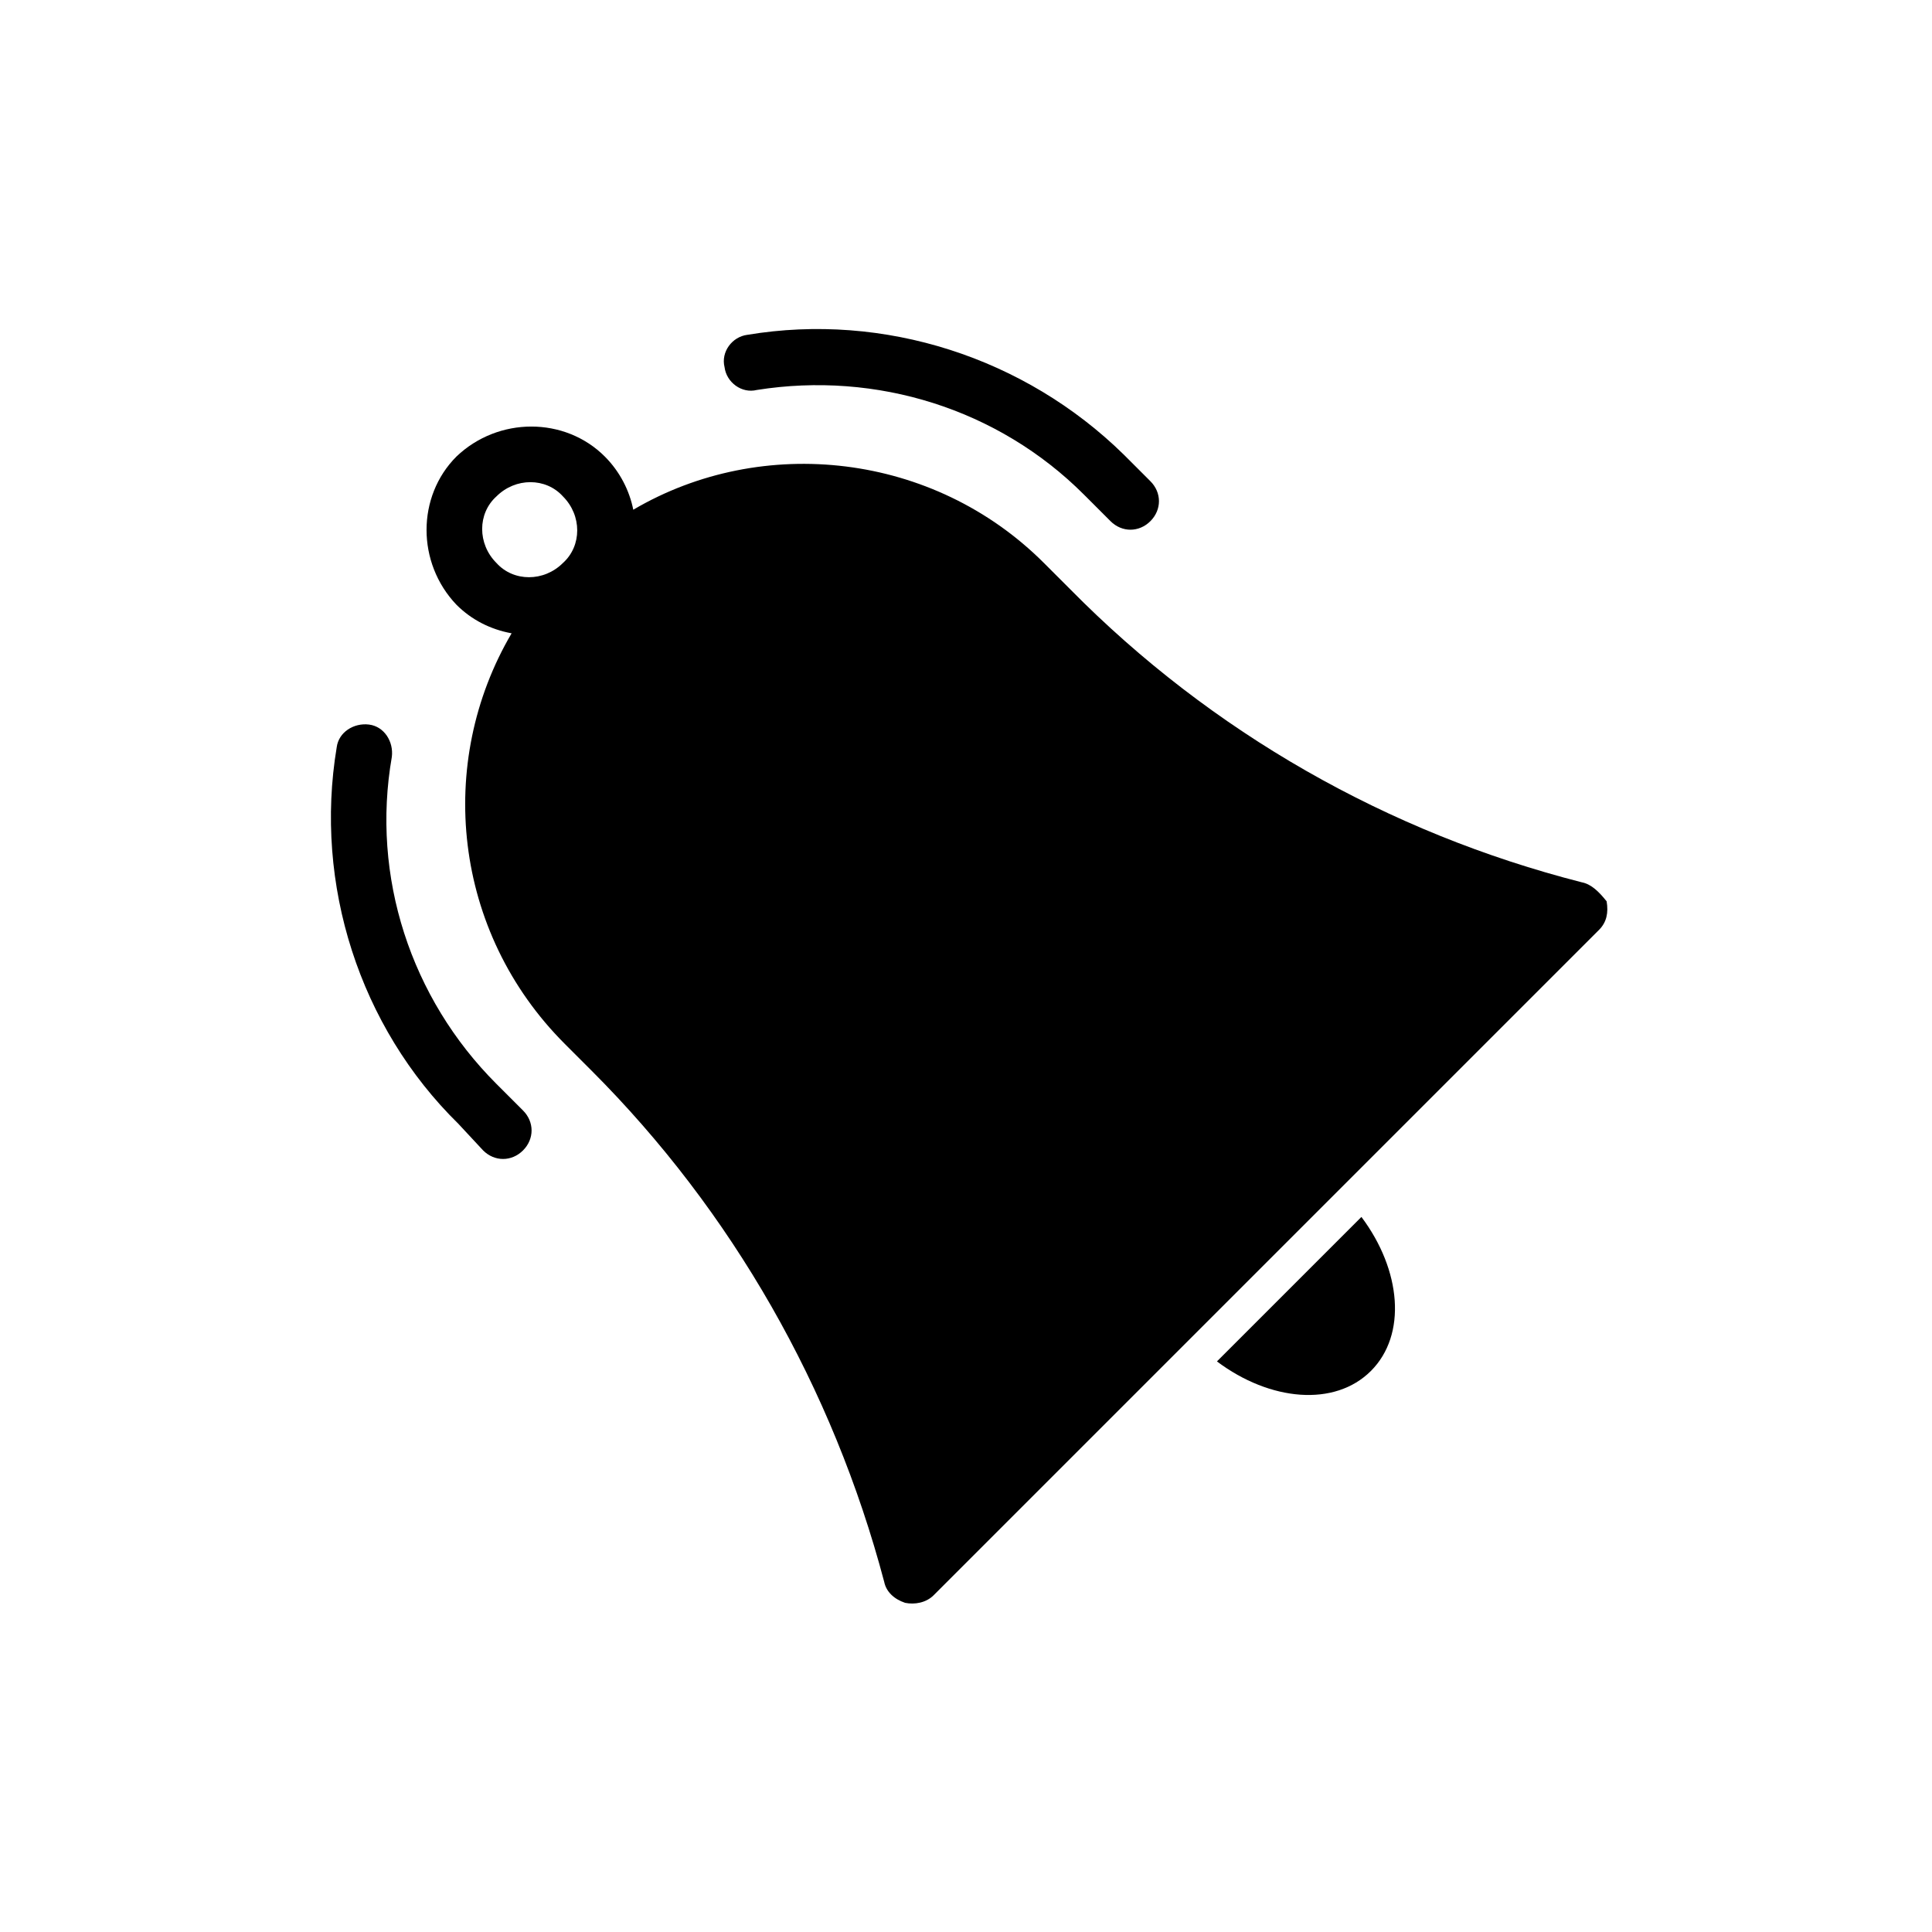 <?xml version="1.0" encoding="UTF-8"?>
<!-- The Best Svg Icon site in the world: iconSvg.co, Visit us! https://iconsvg.co -->
<svg fill="#000000" width="800px" height="800px" version="1.1" viewBox="144 144 512 512" xmlns="http://www.w3.org/2000/svg">
 <g>
  <path d="m272.03 448.87c3.023 3.023 7.559 3.023 10.578 0 3.023-3.023 3.023-7.559 0-10.578l-7.055-7.055c-22.672-22.672-33.25-54.914-27.711-86.656 0.504-4.031-2.016-8.062-6.047-8.566-4.031-0.504-8.062 2.016-8.566 6.047-6.047 36.273 6.047 74.059 32.242 99.754z"/>
  <path d="m342.06 232.73c-4.031 0.504-7.055 4.535-6.047 8.566 0.504 4.031 4.535 7.055 8.566 6.047 31.738-5.039 63.984 5.039 86.656 27.711l7.055 7.055c3.023 3.023 7.559 3.023 10.578 0 3.023-3.023 3.023-7.559 0-10.578l-7.055-7.055c-26.195-25.699-63.477-37.793-99.754-31.746z"/>
  <path d="m563.23 377.83c-51.391-13.102-98.246-39.801-135.53-77.586l-7.055-7.055c-29.223-29.223-74.562-34.258-108.82-14.105-1.004-5.039-3.523-10.078-7.555-14.109-10.578-10.578-28.215-10.578-39.297 0-10.578 10.578-10.578 28.215 0 39.297 4.031 4.031 9.07 6.551 14.609 7.559-20.152 34.258-15.617 79.098 14.105 108.82l7.055 7.055c37.281 37.281 63.984 84.137 77.586 135.52 0.504 2.519 2.519 4.535 5.543 5.543 2.519 0.504 5.543 0 7.559-2.016l176.33-176.33c2.016-2.016 2.519-4.535 2.016-7.559-2.016-2.519-4.031-4.535-6.547-5.039zm-270.04-84.641c-5.039 5.039-13.098 5.039-17.633 0-5.039-5.039-5.039-13.098 0-17.633 5.039-5.039 13.098-5.039 17.633 0 5.039 5.035 5.039 13.098 0 17.633z"/>
  <path d="m507.31 507.31c9.574-9.574 8.062-26.703-2.519-40.809l-38.289 38.289c14.109 10.582 31.238 12.094 40.809 2.519z"/>
 </g>
</svg>